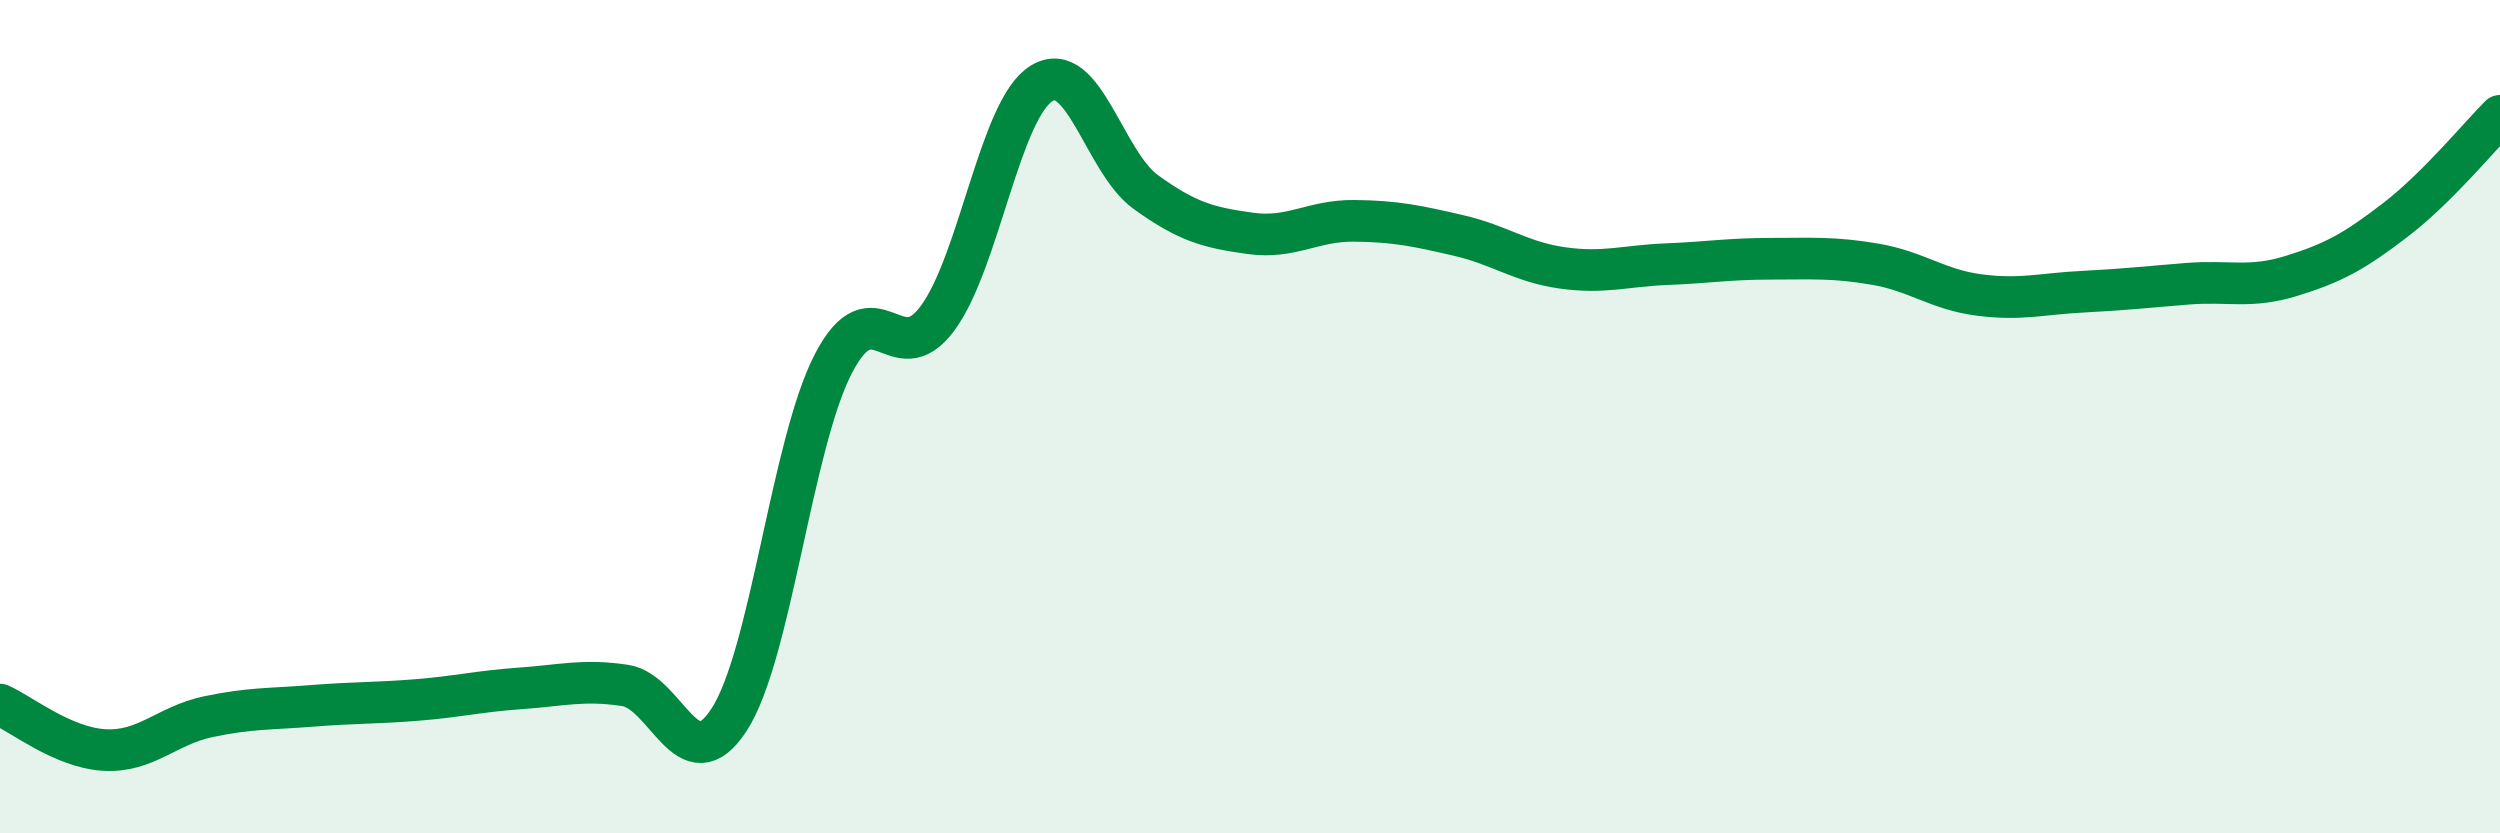
    <svg width="60" height="20" viewBox="0 0 60 20" xmlns="http://www.w3.org/2000/svg">
      <path
        d="M 0,16.91 C 0.5,17.13 1.5,17.94 2.5,18 C 3.5,18.06 4,17.41 5,17.2 C 6,16.99 6.5,17.02 7.5,16.94 C 8.5,16.86 9,16.88 10,16.8 C 11,16.72 11.5,16.59 12.5,16.52 C 13.5,16.45 14,16.3 15,16.45 C 16,16.6 16.5,18.81 17.5,17.27 C 18.5,15.73 19,10.66 20,8.73 C 21,6.8 21.5,8.99 22.5,7.64 C 23.5,6.29 24,2.61 25,2 C 26,1.39 26.5,3.89 27.5,4.61 C 28.5,5.33 29,5.46 30,5.6 C 31,5.74 31.5,5.29 32.5,5.3 C 33.5,5.31 34,5.42 35,5.65 C 36,5.88 36.5,6.29 37.5,6.43 C 38.5,6.57 39,6.38 40,6.34 C 41,6.3 41.5,6.21 42.5,6.21 C 43.5,6.21 44,6.17 45,6.34 C 46,6.51 46.5,6.95 47.5,7.08 C 48.5,7.21 49,7.05 50,7 C 51,6.95 51.5,6.89 52.5,6.81 C 53.5,6.73 54,6.93 55,6.62 C 56,6.31 56.5,6.04 57.5,5.27 C 58.5,4.5 59.5,3.28 60,2.78L60 20L0 20Z"
        fill="#008740"
        opacity="0.1"
        stroke-linecap="round"
        stroke-linejoin="round"
      />
      <path
        d="M 0,16.91 C 0.5,17.13 1.5,17.94 2.5,18 C 3.5,18.06 4,17.41 5,17.2 C 6,16.99 6.5,17.02 7.5,16.94 C 8.5,16.86 9,16.88 10,16.8 C 11,16.72 11.5,16.59 12.5,16.52 C 13.5,16.45 14,16.3 15,16.45 C 16,16.6 16.5,18.81 17.5,17.27 C 18.5,15.73 19,10.66 20,8.73 C 21,6.8 21.5,8.99 22.5,7.64 C 23.5,6.29 24,2.61 25,2 C 26,1.39 26.5,3.89 27.5,4.61 C 28.5,5.33 29,5.46 30,5.6 C 31,5.74 31.5,5.29 32.5,5.3 C 33.5,5.31 34,5.42 35,5.65 C 36,5.88 36.5,6.29 37.5,6.43 C 38.5,6.57 39,6.38 40,6.34 C 41,6.3 41.5,6.21 42.5,6.21 C 43.5,6.21 44,6.17 45,6.34 C 46,6.51 46.5,6.95 47.5,7.08 C 48.5,7.21 49,7.05 50,7 C 51,6.95 51.5,6.89 52.5,6.81 C 53.5,6.73 54,6.93 55,6.62 C 56,6.31 56.5,6.04 57.5,5.27 C 58.5,4.5 59.5,3.28 60,2.78"
        stroke="#008740"
        stroke-width="1"
        fill="none"
        stroke-linecap="round"
        stroke-linejoin="round"
      />
    </svg>
  